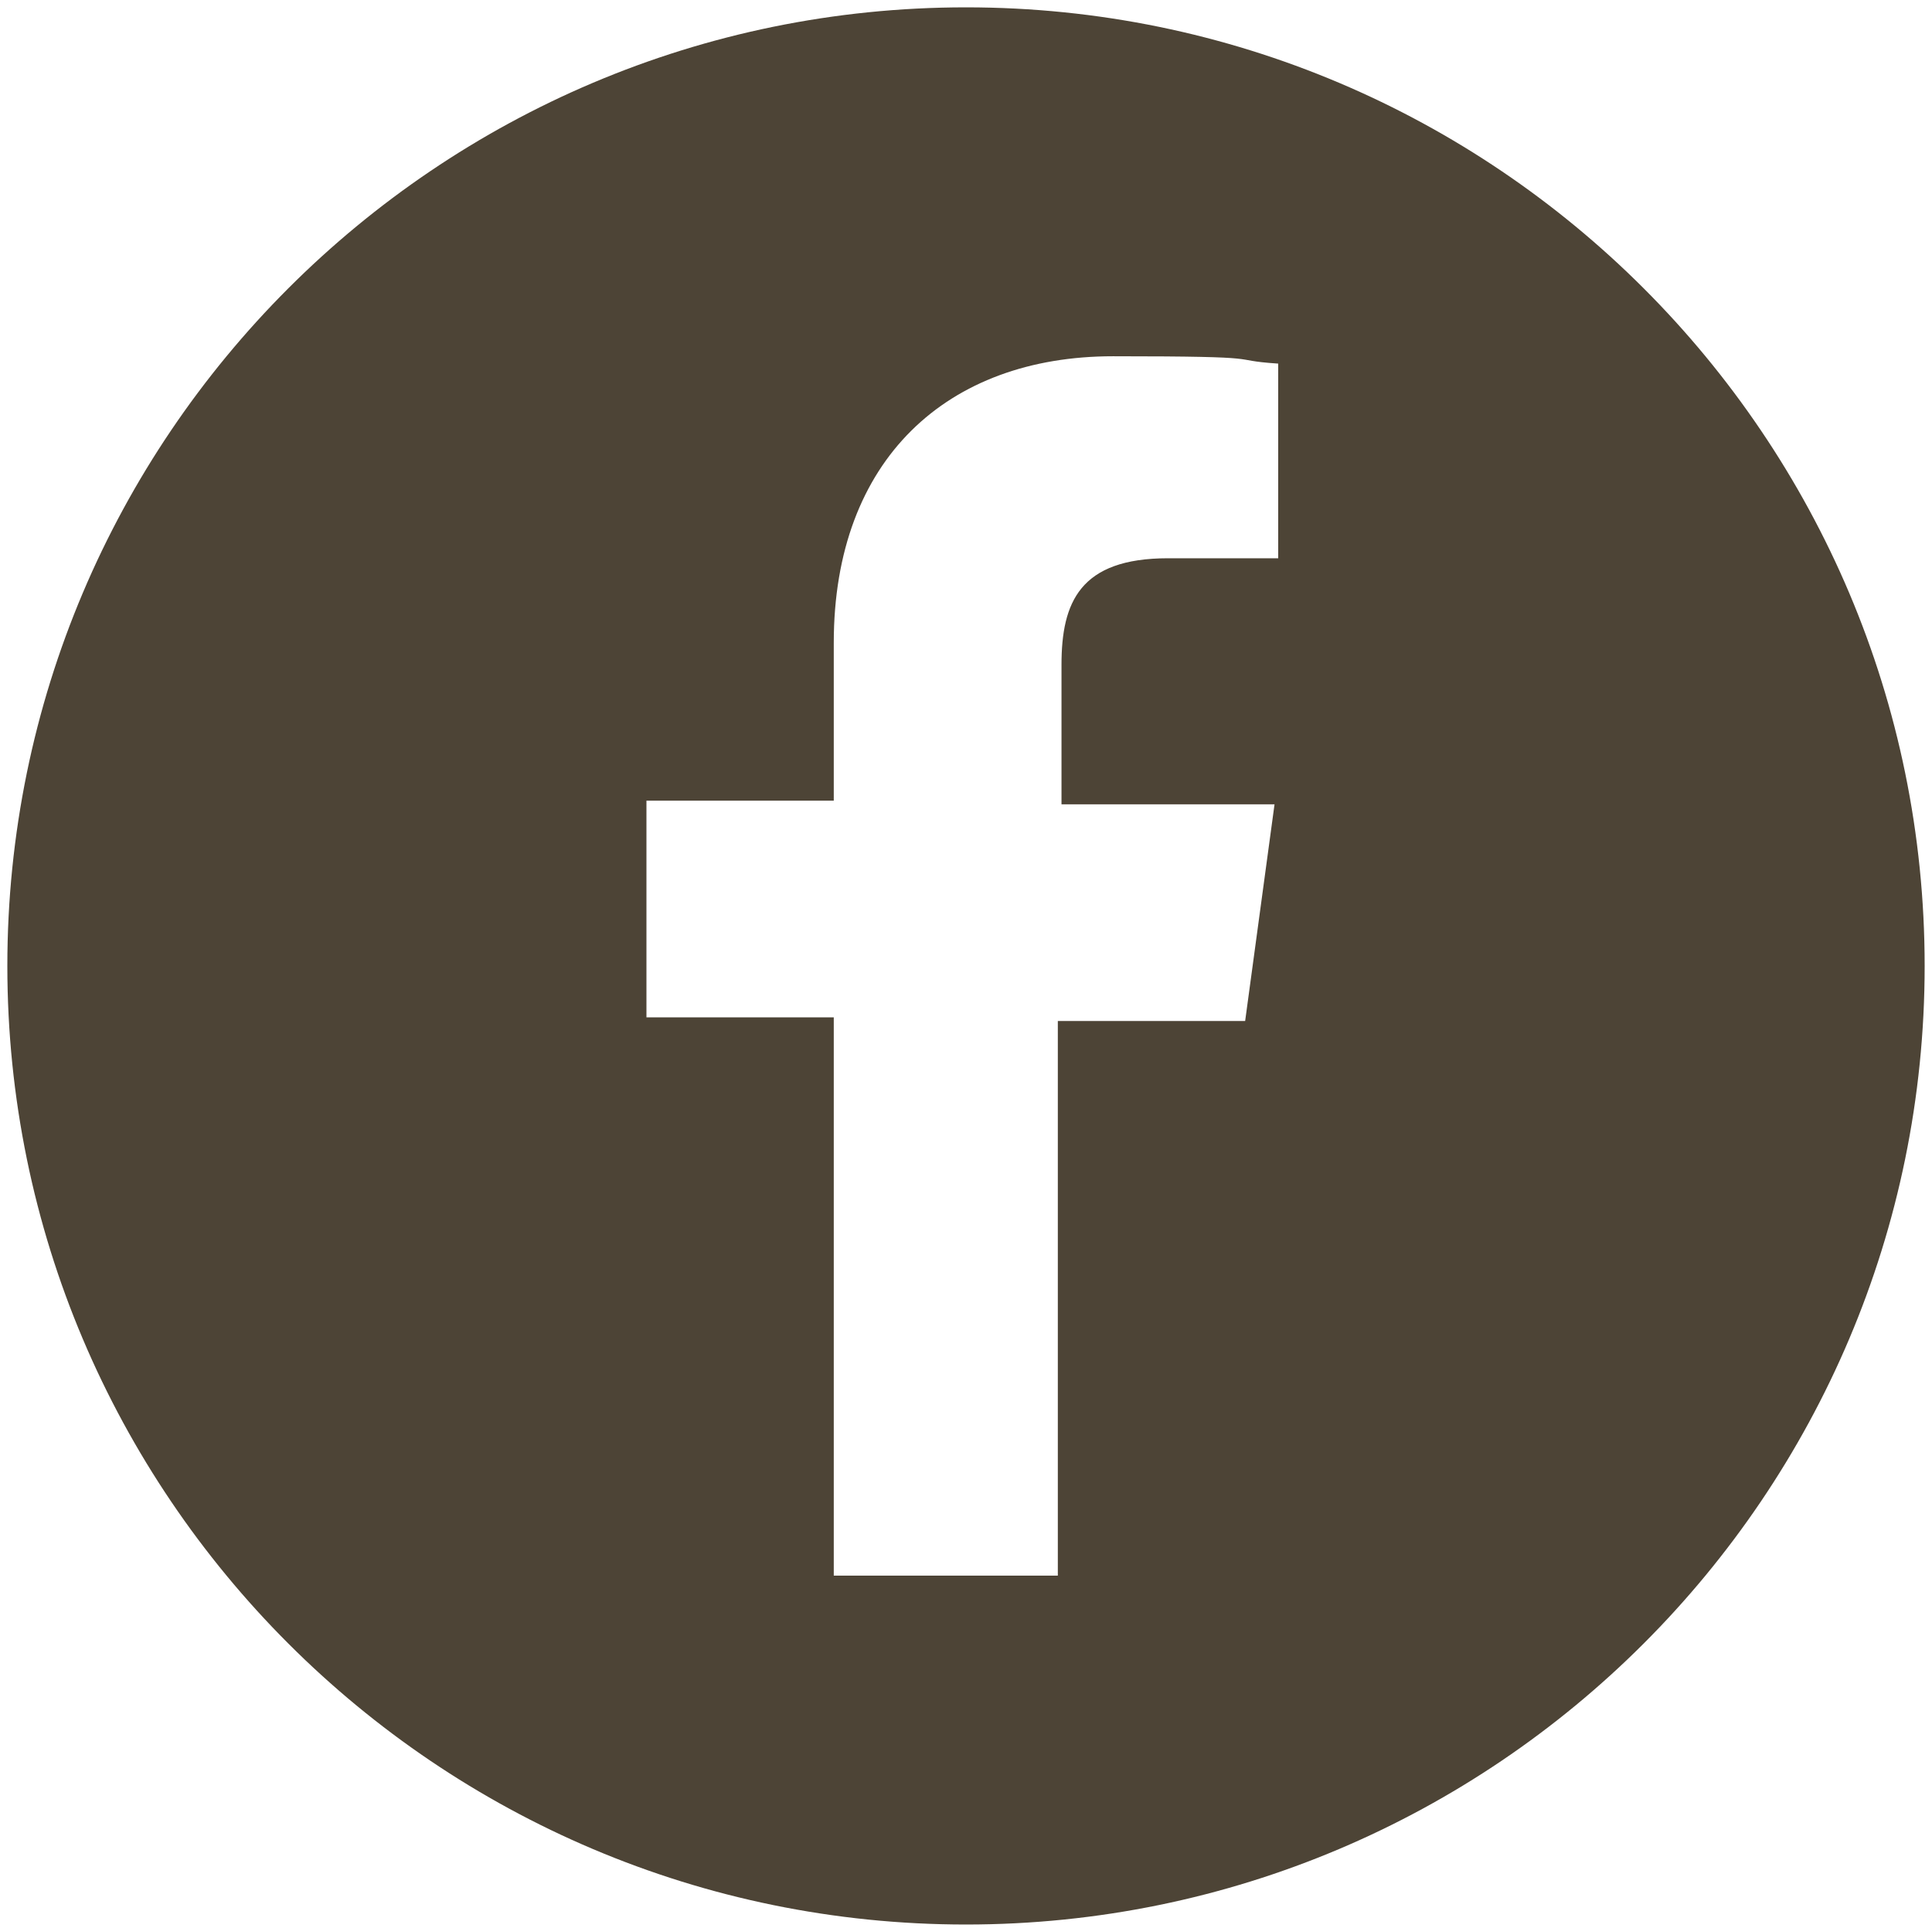 <?xml version="1.0" encoding="UTF-8"?>
<svg id="Capa_1" xmlns="http://www.w3.org/2000/svg" version="1.1" viewBox="0 0 52.6 52.5">
  <!-- Generator: Adobe Illustrator 29.0.1, SVG Export Plug-In . SVG Version: 2.1.0 Build 192)  -->
  <defs>
    <style>
      .st0 {
        fill: #4d4436;
      }
    </style>
  </defs>
  <g id="Capa_11">
    <path class="st0" d="M26.3.2C11.9.2.2,11.9.2,26.3s11.7,26.1,26.1,26.1,26.1-11.7,26.1-26.1h0C52.4,11.9,40.7.2,26.3.2ZM34.9,15.2h-3.1c-2.4,0-2.9,1.2-2.9,2.9v3.8h5.8l-.8,5.9h-5.1v15.1h-6.1v-15.2h-5.1v-5.9h5.1v-4.3c0-5,3.1-7.8,7.6-7.8s3,.1,4.5.2v5.3h0Z"/>
  </g>
</svg>